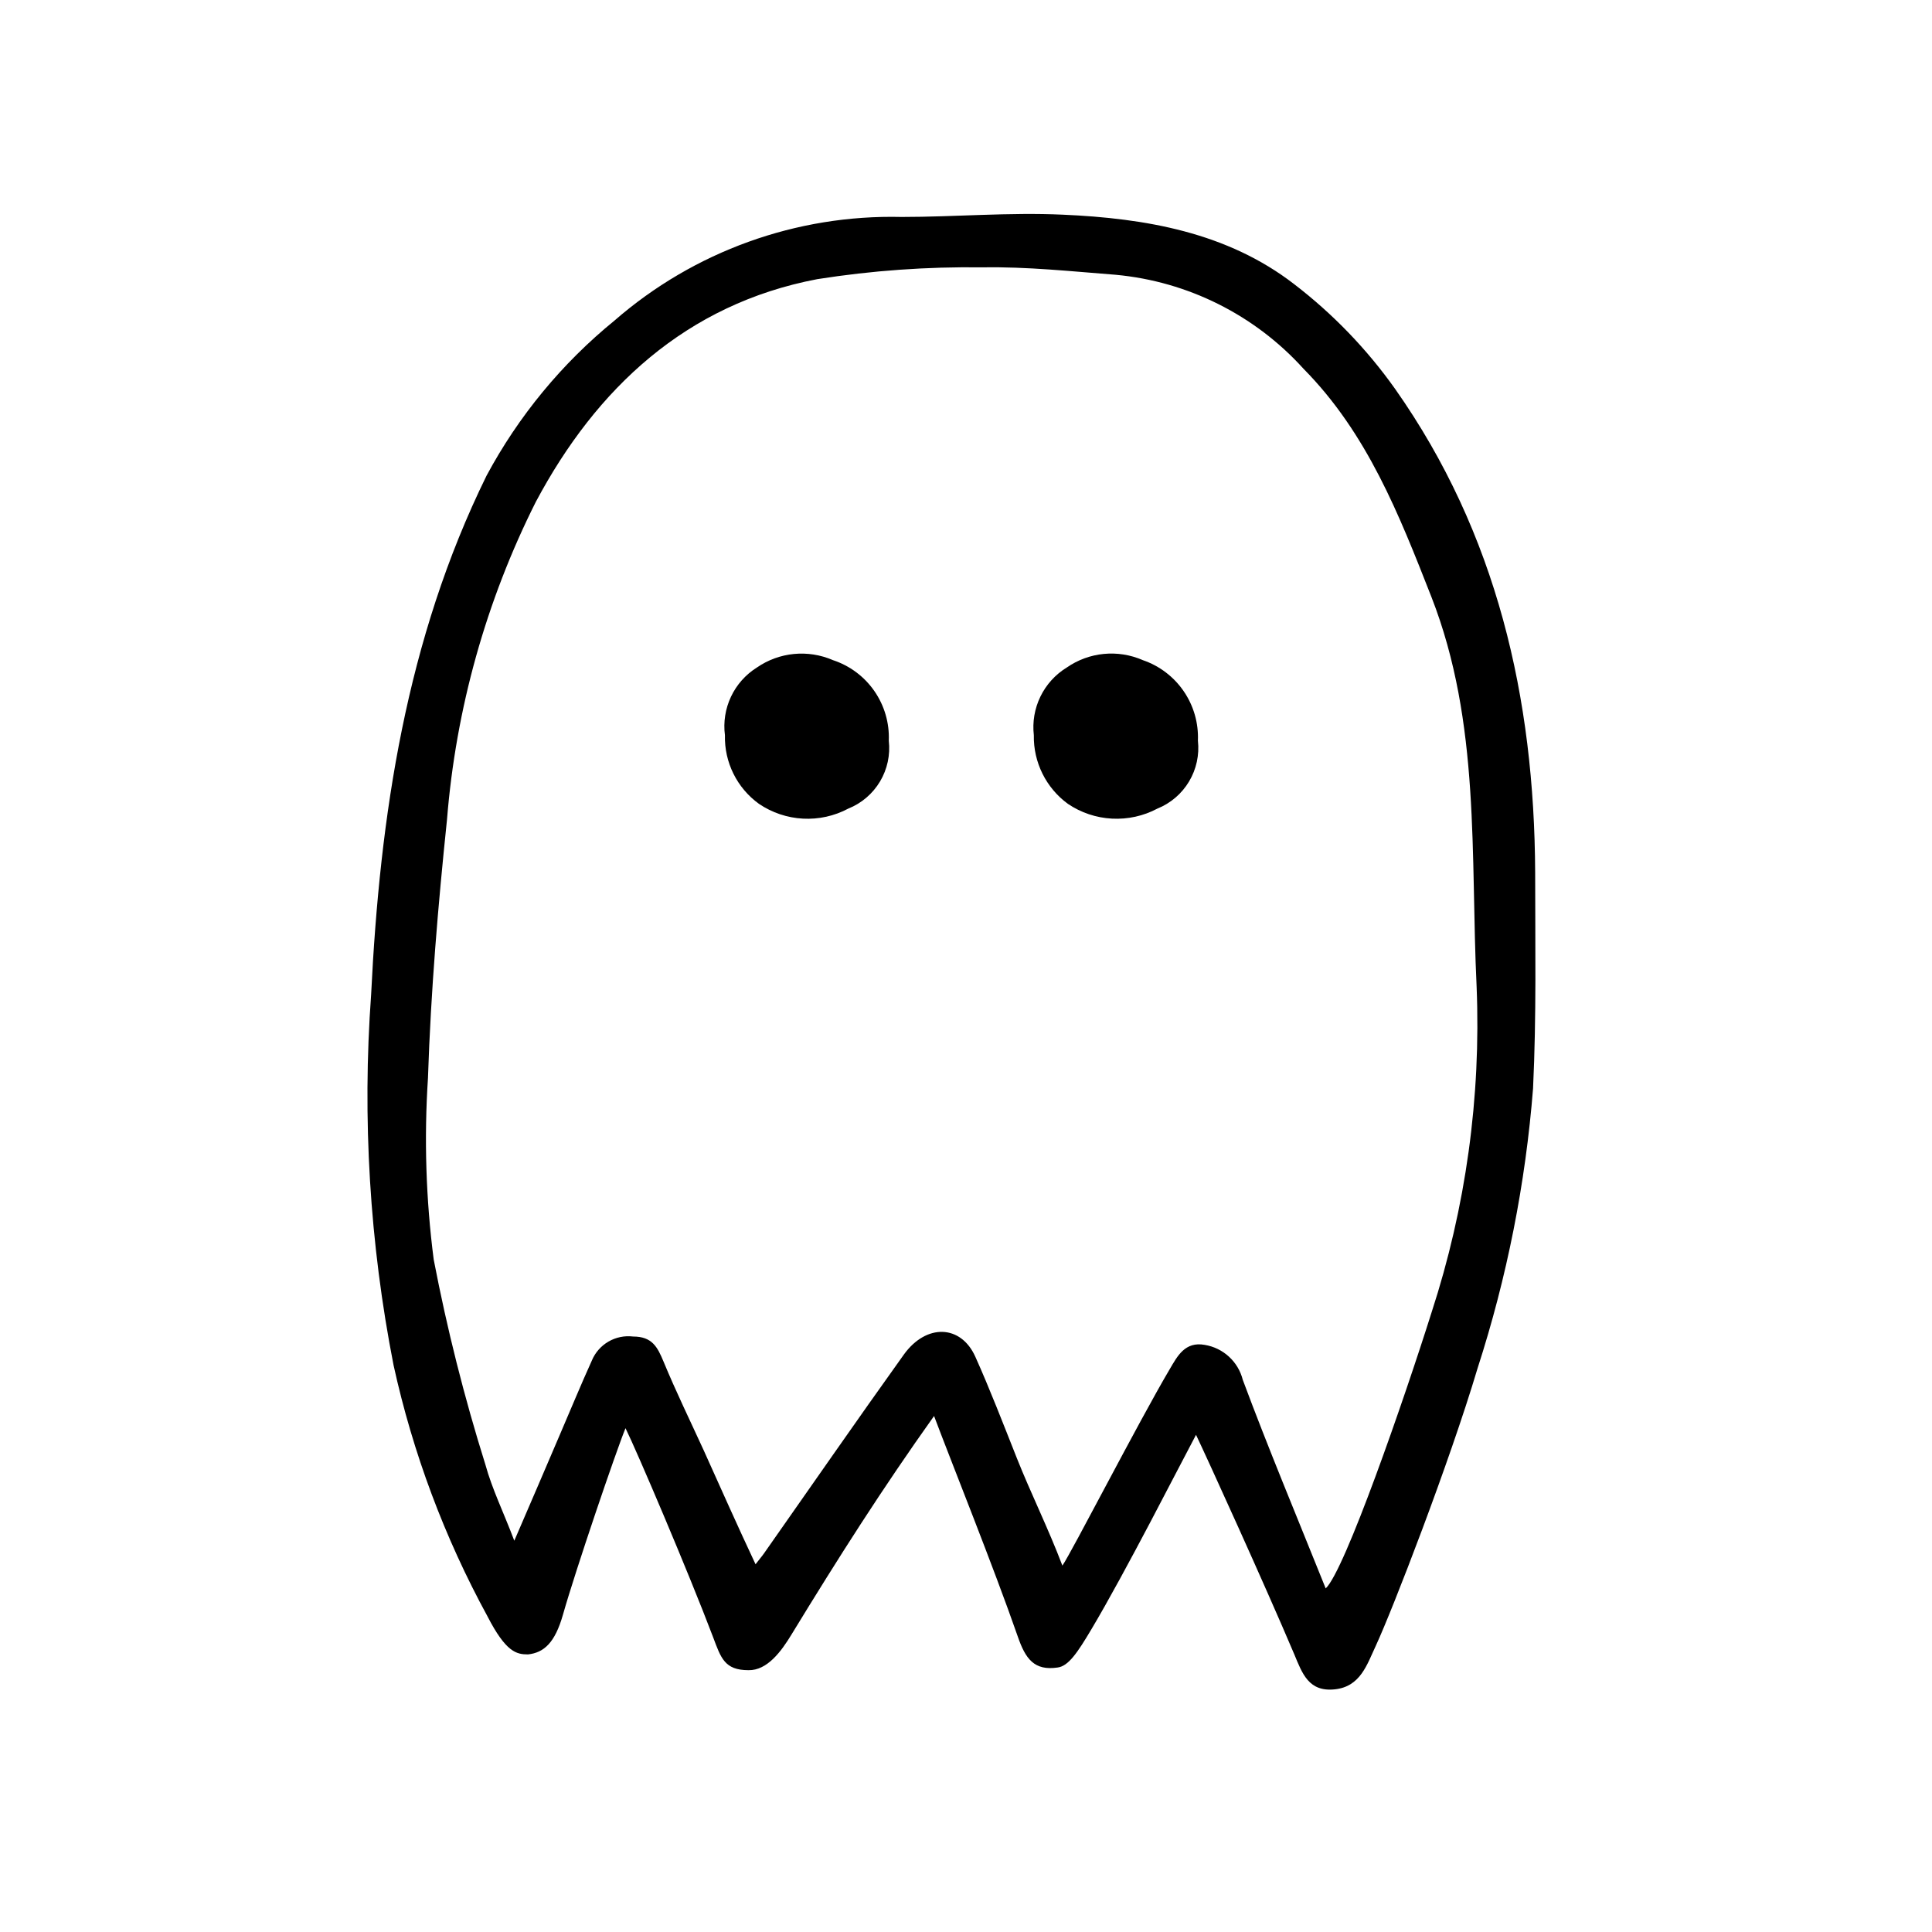 <?xml version="1.0" encoding="UTF-8"?>
<!-- Uploaded to: ICON Repo, www.iconrepo.com, Generator: ICON Repo Mixer Tools -->
<svg fill="#000000" width="800px" height="800px" version="1.1" viewBox="144 144 512 512" xmlns="http://www.w3.org/2000/svg">
 <g>
  <path d="m460.96 524.24c-4.18 7.809-18.742 36.477-27.762 51.59-3.629 6.098-6.047 9.723-8.918 10.078-6.195 0.906-8.516-2.266-10.578-8.262-6.398-18.391-17.434-45.797-22.168-58.391-13.703 19.246-25.191 37.281-37.734 57.836-2.769 4.586-6.5 9.621-11.438 9.523-6.348 0-7.305-3.223-9.371-8.715-6.551-17.281-20.152-49.172-23.227-55.418-2.57 6.297-13.199 37.535-16.574 49.422-2.117 7.457-5.039 10.078-9.27 10.531-3.074 0-5.844-0.605-10.73-10.078v-0.004c-11.402-20.898-19.781-43.305-24.891-66.555-6.336-32.336-8.332-65.375-5.945-98.242 2.316-47.41 9.27-94.113 30.582-137.49 8.477-15.809 20-29.781 33.906-41.109 21.055-18.344 48.211-28.141 76.125-27.461 14.207 0 28.465-1.258 42.672-0.605 21.914 0.957 43.578 4.684 61.363 18.438l0.004 0.004c10.234 7.852 19.234 17.191 26.699 27.711 27.004 38.34 36.93 81.969 37.129 128.22 0 19.043 0.352 38.09-0.555 57.082h0.004c-1.98 25.242-6.918 50.168-14.711 74.262-7.508 25.191-22.57 64.035-26.953 73.504-2.367 5.039-4.082 10.883-10.934 11.586-6.852 0.707-8.566-4.18-10.68-9.27-7.762-18.336-23.176-52.191-26.047-58.188zm34.359 40.707c5.039-4.637 20.809-50.129 28.062-73.152 9.078-27.828 13.121-57.055 11.938-86.305-1.664-34.711 1.109-69.828-11.992-103.33-8.566-21.816-16.977-43.328-33.906-60.457l0.004 0.004c-12.887-14.242-30.652-23.125-49.777-24.891-11.738-0.906-23.477-2.168-35.266-1.965-14.656-0.199-29.305 0.844-43.781 3.125-34.762 6.602-58.594 28.969-74.562 58.945h-0.004c-13.223 26.312-21.23 54.934-23.578 84.289-2.367 22.723-4.281 45.344-5.039 68.367l0.004-0.004c-1.062 16.086-0.555 32.23 1.512 48.215 3.527 18.367 8.102 36.52 13.703 54.363 1.762 6.449 4.785 12.543 7.656 20.152 4.535-10.48 8.262-19.195 11.992-27.91 2.871-6.648 5.594-13.301 8.566-19.852h-0.004c1.816-4.324 6.281-6.914 10.934-6.348 5.039 0 6.449 2.769 8.062 6.648 3.273 7.91 7.055 15.668 10.629 23.477 4.535 10.078 9.02 20.152 13.754 30.23 0.957-1.258 1.664-2.066 2.266-2.922 12.344-17.582 24.586-35.266 37.031-52.648 5.945-8.262 15.113-7.961 18.941 0.555s7.457 17.938 11.035 26.953c3.578 9.02 8.363 18.691 12.043 28.414 2.367-3.375 20.152-38.039 28.465-52.094 2.016-3.426 4.031-7.356 9.27-6.398 4.902 0.812 8.859 4.453 10.074 9.273 6.754 18.137 14.16 35.82 21.969 55.266z"/>
  <path d="m379.54 340.3c0.43 3.758-0.391 7.555-2.328 10.805-1.941 3.25-4.891 5.773-8.402 7.18-3.688 1.965-7.844 2.887-12.016 2.664-4.172-0.223-8.203-1.578-11.664-3.922-5.82-4.203-9.195-11.008-9.016-18.188-0.453-3.484 0.105-7.027 1.605-10.207 1.5-3.18 3.879-5.859 6.856-7.727 5.93-4.094 13.547-4.836 20.152-1.965 4.457 1.461 8.316 4.34 10.988 8.195 2.672 3.856 4.016 8.477 3.824 13.164z"/>
  <path d="m461.46 340.3c0.418 3.758-0.406 7.551-2.344 10.797s-4.883 5.773-8.391 7.188c-3.695 1.965-7.859 2.883-12.039 2.66-4.18-0.219-8.219-1.574-11.688-3.918-5.789-4.231-9.156-11.02-9.02-18.188-0.406-3.508 0.199-7.062 1.742-10.238 1.543-3.18 3.965-5.848 6.973-7.695 5.922-4.109 13.551-4.856 20.152-1.965 4.414 1.504 8.223 4.398 10.855 8.25 2.637 3.852 3.953 8.449 3.758 13.109z"/>
 </g>
</svg>